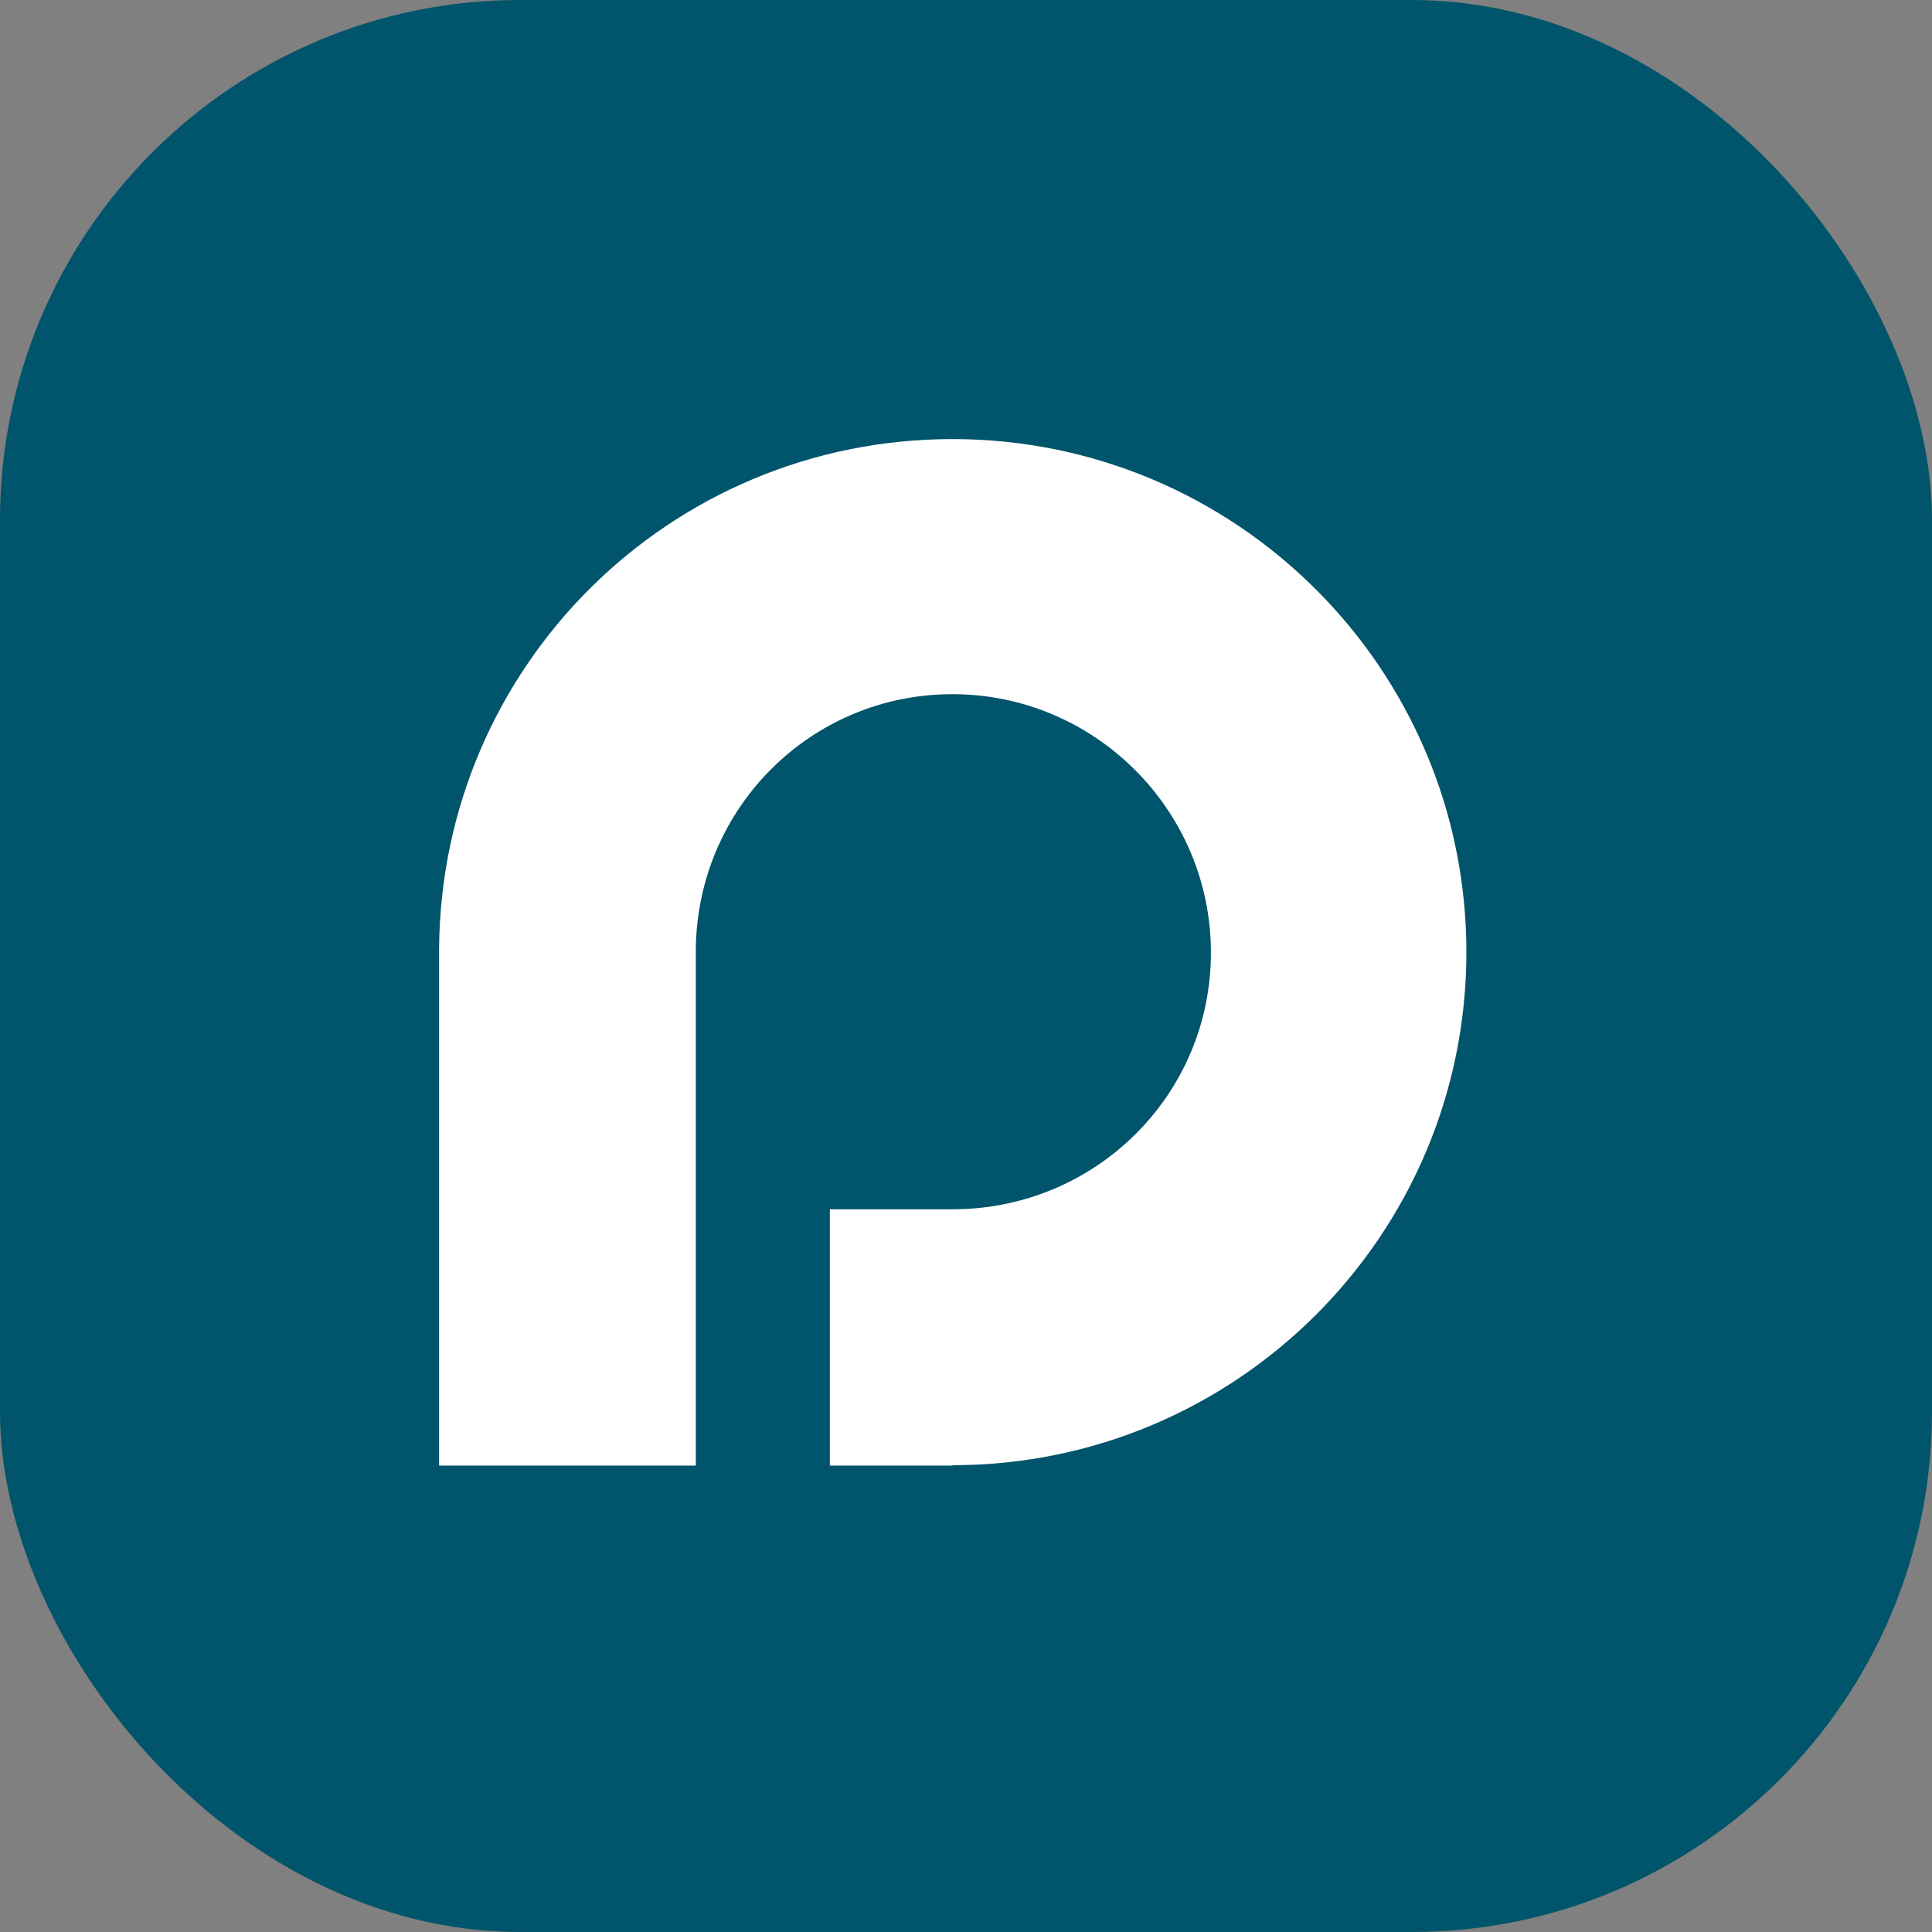 <svg width="26" height="26" viewBox="0 0 26 26" fill="none" xmlns="http://www.w3.org/2000/svg">
<rect x="0" y="0" width="26" height="26" fill="#808080" stroke="none"/>
<g id="Group 348">
<rect id="Rectangle 1" width="26" height="26" rx="7" fill="#00546B"/>
<path id="Vector" d="M12.819 19.718C16.637 19.718 19.734 16.626 19.734 12.813C19.734 9.001 16.637 5.909 12.819 5.909C9.001 5.909 5.931 8.979 5.909 12.775V19.723H9.364V12.78C9.38 10.877 10.91 9.342 12.819 9.342C14.728 9.342 16.296 10.899 16.296 12.819C16.296 14.739 14.739 16.274 12.819 16.274H11.168V19.723H12.819V19.718Z" fill="white"/>
</g>
</svg>

